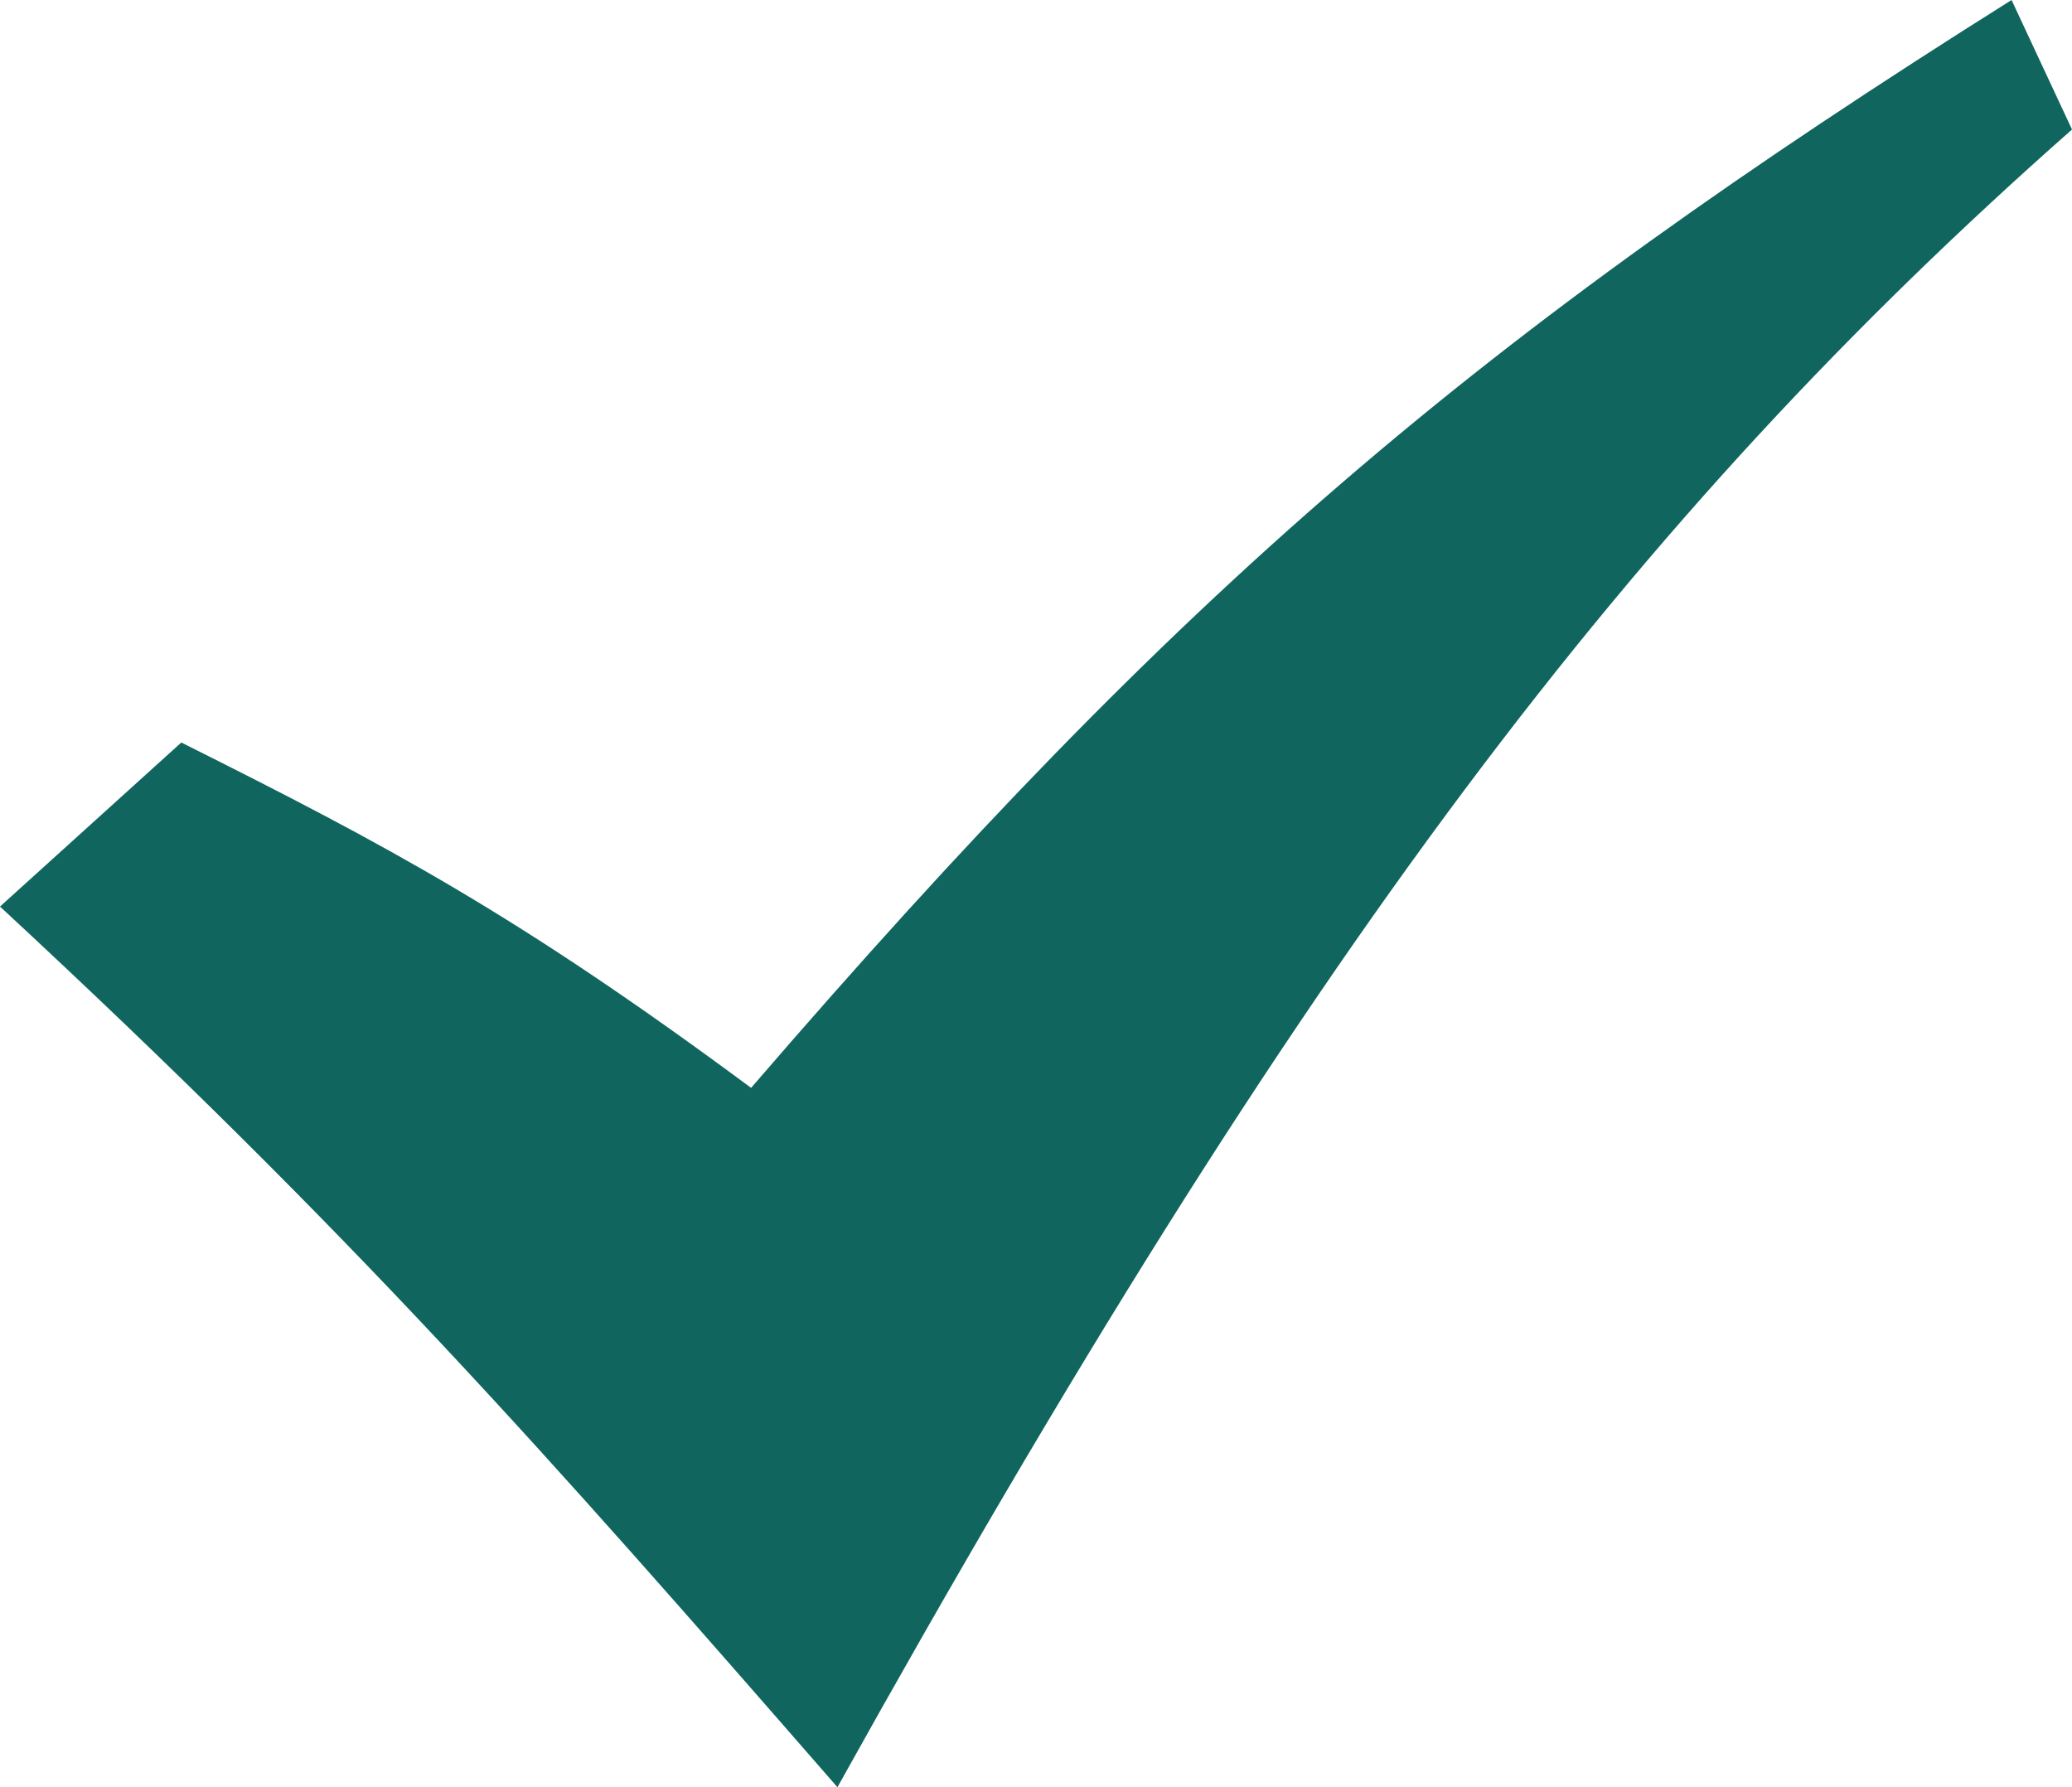 <?xml version="1.0" encoding="utf-8"?>
<!-- Generator: Adobe Illustrator 25.1.0, SVG Export Plug-In . SVG Version: 6.00 Build 0)  -->
<svg version="1.1" id="レイヤー_1" xmlns="http://www.w3.org/2000/svg" xmlns:xlink="http://www.w3.org/1999/xlink" x="0px"
	 y="0px" viewBox="0 0 24 20.7" style="enable-background:new 0 0 24 20.7;" xml:space="preserve">
<style type="text/css">
	.st0{fill:#10665E;}
</style>
<path class="st0" d="M0,10.5l2.1-1.9c2.4,1.2,3.9,2,6.6,4c5-5.8,8.4-8.7,14.6-12.6L24,1.5C18.9,6,15.1,11,9.7,20.7
	C6.3,16.8,4.1,14.3,0,10.5z"/>
</svg>
